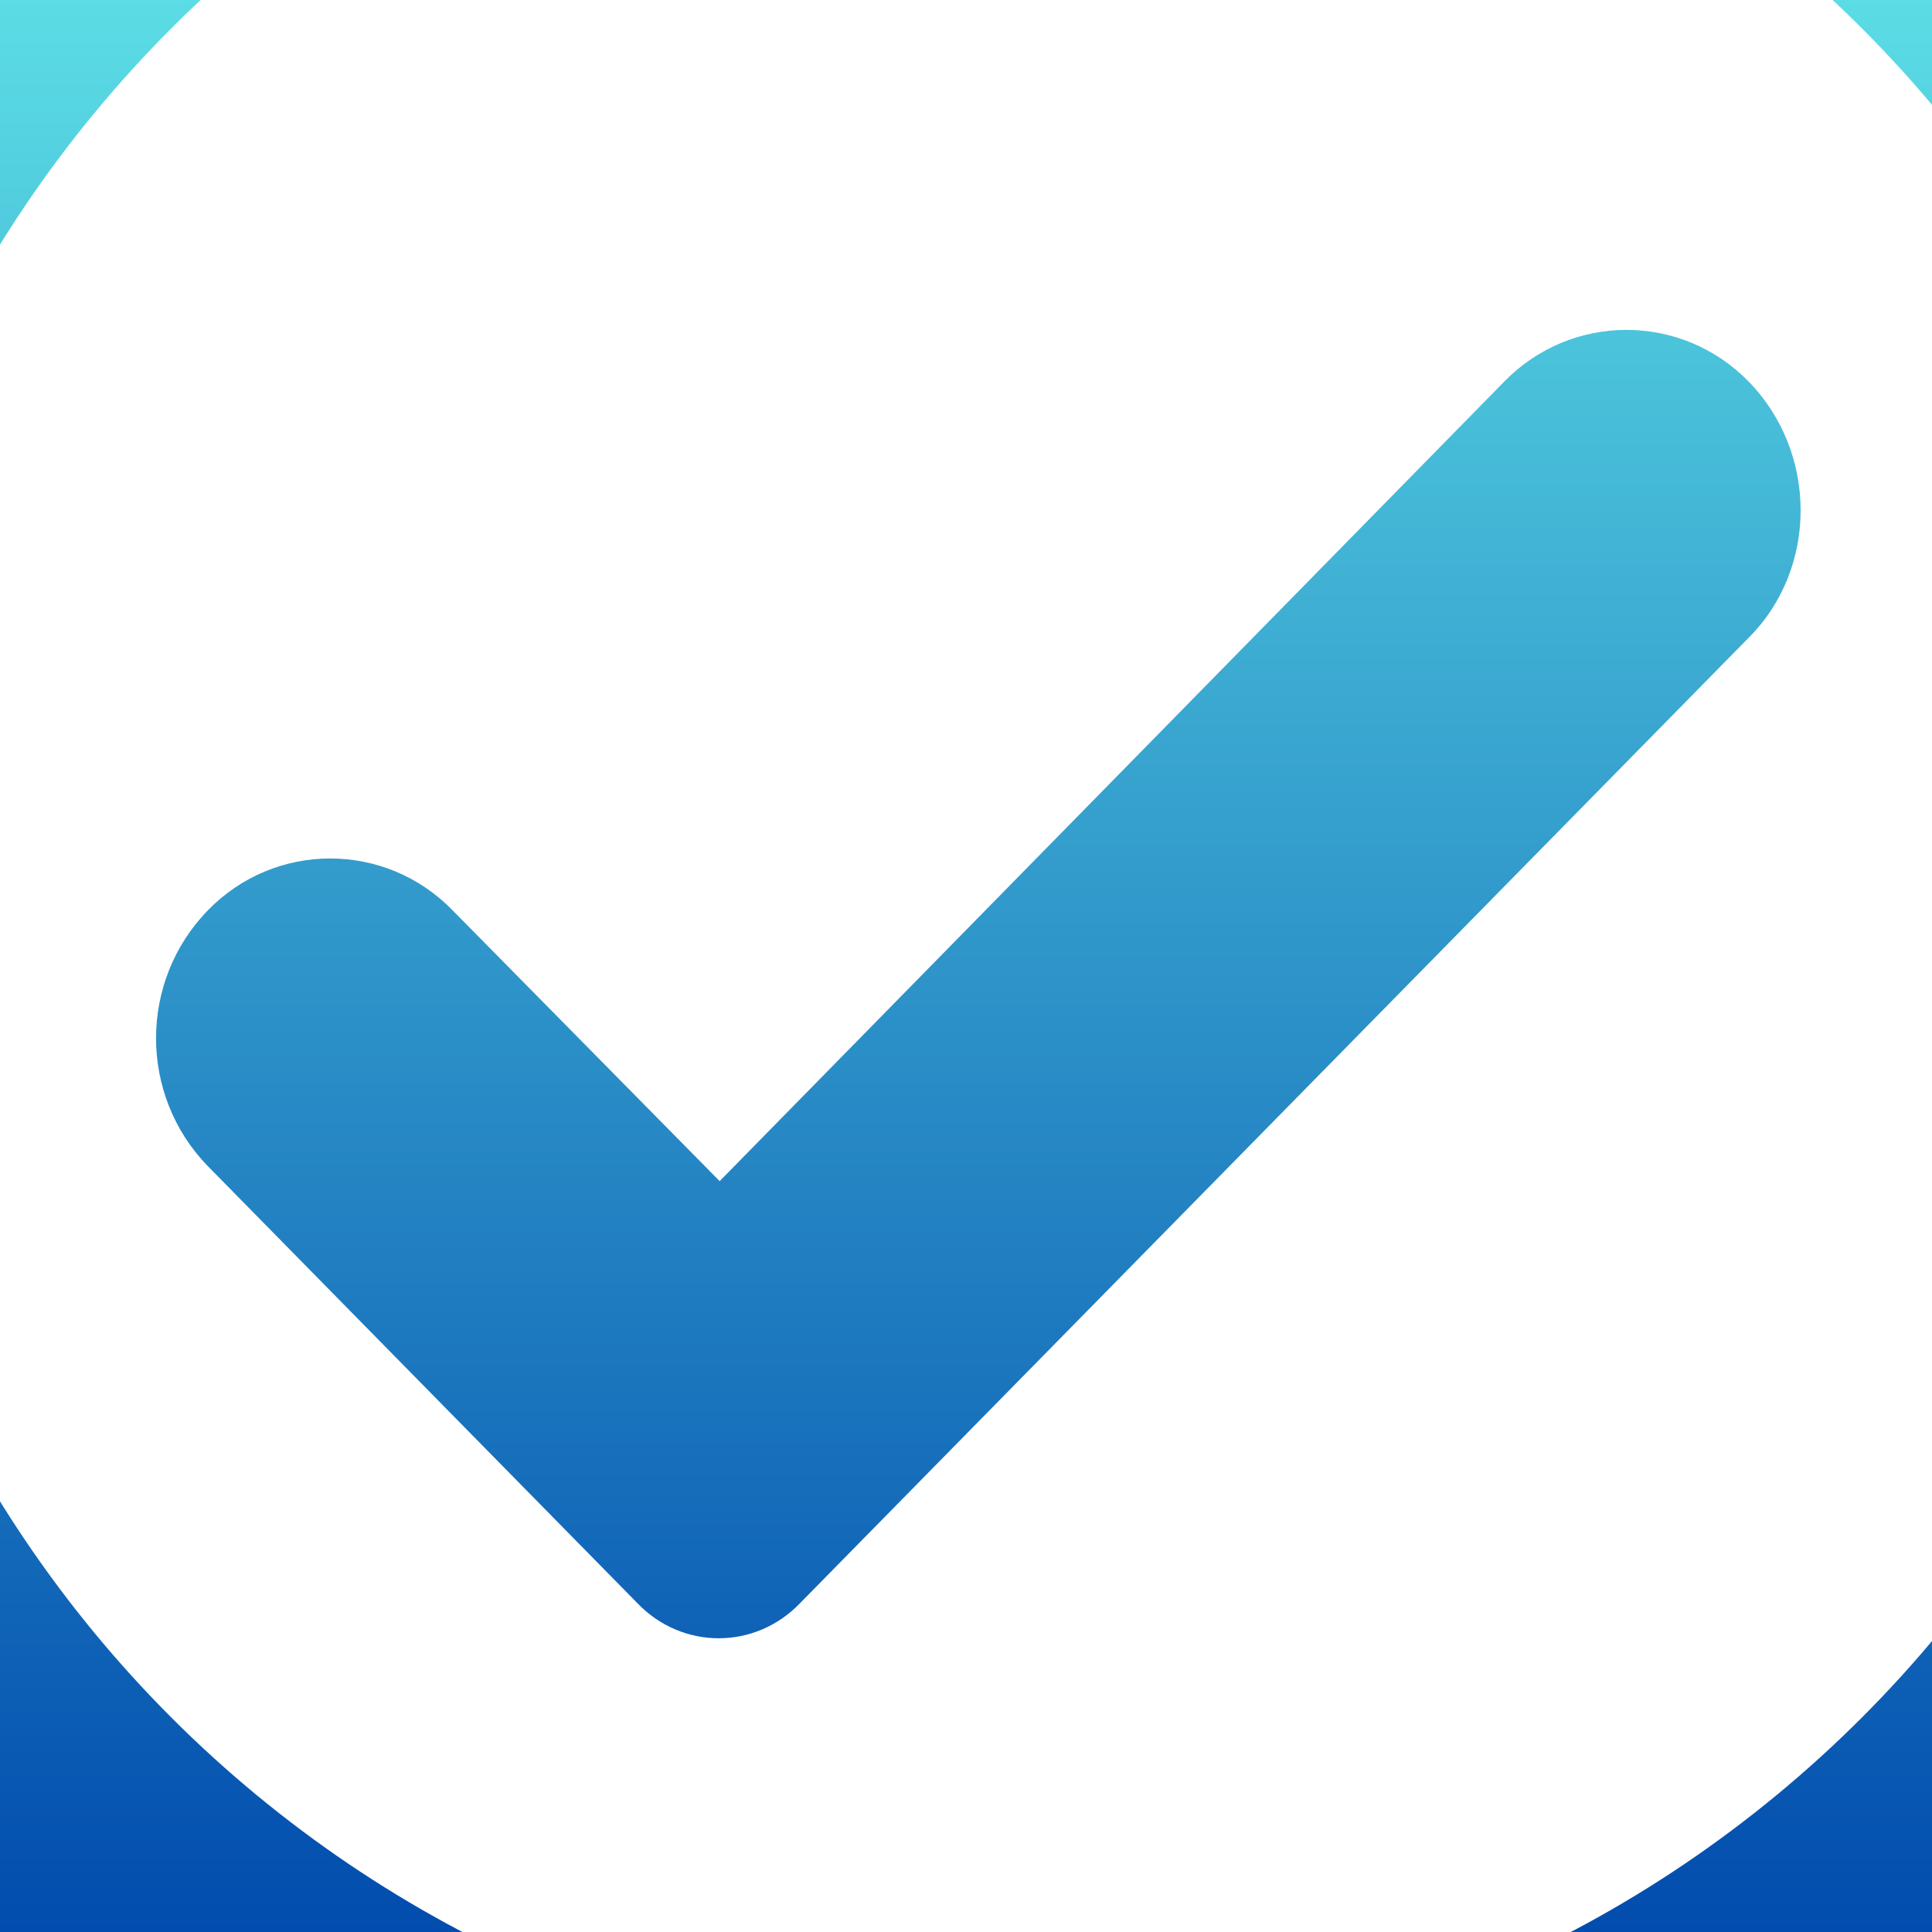 <svg xmlns="http://www.w3.org/2000/svg" xmlns:xlink="http://www.w3.org/1999/xlink" width="1000" zoomAndPan="magnify" viewBox="0 0 750 750" height="1000" preserveAspectRatio="xMidYMid meet" version="1.0"><defs><linearGradient x1="5.271" gradientTransform="matrix(0, 3.033, -3.033, 0, 797.7, -15.988)" y1="139.365" x2="252.554" gradientUnits="userSpaceOnUse" y2="139.365" id="956419a13c"><stop stop-opacity="1" stop-color="rgb(35.748%, 86.589%, 89.738%)" offset="0"/><stop stop-opacity="1" stop-color="rgb(35.609%, 86.366%, 89.653%)" offset="0.004"/><stop stop-opacity="1" stop-color="rgb(35.472%, 86.145%, 89.569%)" offset="0.008"/><stop stop-opacity="1" stop-color="rgb(35.335%, 85.922%, 89.484%)" offset="0.012"/><stop stop-opacity="1" stop-color="rgb(35.197%, 85.701%, 89.4%)" offset="0.016"/><stop stop-opacity="1" stop-color="rgb(35.059%, 85.478%, 89.314%)" offset="0.02"/><stop stop-opacity="1" stop-color="rgb(34.921%, 85.257%, 89.23%)" offset="0.023"/><stop stop-opacity="1" stop-color="rgb(34.784%, 85.034%, 89.146%)" offset="0.027"/><stop stop-opacity="1" stop-color="rgb(34.647%, 84.813%, 89.062%)" offset="0.031"/><stop stop-opacity="1" stop-color="rgb(34.508%, 84.592%, 88.977%)" offset="0.035"/><stop stop-opacity="1" stop-color="rgb(34.37%, 84.37%, 88.893%)" offset="0.039"/><stop stop-opacity="1" stop-color="rgb(34.232%, 84.148%, 88.808%)" offset="0.043"/><stop stop-opacity="1" stop-color="rgb(34.094%, 83.926%, 88.724%)" offset="0.047"/><stop stop-opacity="1" stop-color="rgb(33.957%, 83.704%, 88.638%)" offset="0.051"/><stop stop-opacity="1" stop-color="rgb(33.82%, 83.482%, 88.554%)" offset="0.055"/><stop stop-opacity="1" stop-color="rgb(33.681%, 83.26%, 88.469%)" offset="0.059"/><stop stop-opacity="1" stop-color="rgb(33.543%, 83.038%, 88.385%)" offset="0.062"/><stop stop-opacity="1" stop-color="rgb(33.406%, 82.816%, 88.301%)" offset="0.066"/><stop stop-opacity="1" stop-color="rgb(33.269%, 82.594%, 88.217%)" offset="0.07"/><stop stop-opacity="1" stop-color="rgb(33.13%, 82.373%, 88.132%)" offset="0.074"/><stop stop-opacity="1" stop-color="rgb(32.993%, 82.152%, 88.048%)" offset="0.078"/><stop stop-opacity="1" stop-color="rgb(32.855%, 81.929%, 87.962%)" offset="0.082"/><stop stop-opacity="1" stop-color="rgb(32.718%, 81.708%, 87.878%)" offset="0.086"/><stop stop-opacity="1" stop-color="rgb(32.579%, 81.485%, 87.793%)" offset="0.09"/><stop stop-opacity="1" stop-color="rgb(32.442%, 81.264%, 87.709%)" offset="0.094"/><stop stop-opacity="1" stop-color="rgb(32.304%, 81.041%, 87.625%)" offset="0.098"/><stop stop-opacity="1" stop-color="rgb(32.167%, 80.82%, 87.541%)" offset="0.102"/><stop stop-opacity="1" stop-color="rgb(32.028%, 80.597%, 87.456%)" offset="0.105"/><stop stop-opacity="1" stop-color="rgb(31.891%, 80.376%, 87.372%)" offset="0.109"/><stop stop-opacity="1" stop-color="rgb(31.754%, 80.154%, 87.286%)" offset="0.113"/><stop stop-opacity="1" stop-color="rgb(31.616%, 79.933%, 87.202%)" offset="0.117"/><stop stop-opacity="1" stop-color="rgb(31.477%, 79.71%, 87.117%)" offset="0.121"/><stop stop-opacity="1" stop-color="rgb(31.34%, 79.489%, 87.033%)" offset="0.125"/><stop stop-opacity="1" stop-color="rgb(31.203%, 79.266%, 86.948%)" offset="0.129"/><stop stop-opacity="1" stop-color="rgb(31.065%, 79.045%, 86.864%)" offset="0.133"/><stop stop-opacity="1" stop-color="rgb(30.927%, 78.822%, 86.78%)" offset="0.137"/><stop stop-opacity="1" stop-color="rgb(30.789%, 78.601%, 86.696%)" offset="0.141"/><stop stop-opacity="1" stop-color="rgb(30.652%, 78.378%, 86.61%)" offset="0.145"/><stop stop-opacity="1" stop-color="rgb(30.515%, 78.157%, 86.526%)" offset="0.148"/><stop stop-opacity="1" stop-color="rgb(30.376%, 77.936%, 86.441%)" offset="0.152"/><stop stop-opacity="1" stop-color="rgb(30.238%, 77.715%, 86.357%)" offset="0.156"/><stop stop-opacity="1" stop-color="rgb(30.101%, 77.492%, 86.272%)" offset="0.16"/><stop stop-opacity="1" stop-color="rgb(29.964%, 77.271%, 86.188%)" offset="0.164"/><stop stop-opacity="1" stop-color="rgb(29.825%, 77.048%, 86.102%)" offset="0.168"/><stop stop-opacity="1" stop-color="rgb(29.688%, 76.826%, 86.018%)" offset="0.172"/><stop stop-opacity="1" stop-color="rgb(29.55%, 76.604%, 85.934%)" offset="0.176"/><stop stop-opacity="1" stop-color="rgb(29.413%, 76.382%, 85.851%)" offset="0.18"/><stop stop-opacity="1" stop-color="rgb(29.274%, 76.16%, 85.765%)" offset="0.184"/><stop stop-opacity="1" stop-color="rgb(29.137%, 75.938%, 85.681%)" offset="0.188"/><stop stop-opacity="1" stop-color="rgb(28.999%, 75.717%, 85.596%)" offset="0.191"/><stop stop-opacity="1" stop-color="rgb(28.862%, 75.496%, 85.512%)" offset="0.195"/><stop stop-opacity="1" stop-color="rgb(28.723%, 75.273%, 85.426%)" offset="0.199"/><stop stop-opacity="1" stop-color="rgb(28.586%, 75.052%, 85.342%)" offset="0.203"/><stop stop-opacity="1" stop-color="rgb(28.448%, 74.829%, 85.258%)" offset="0.207"/><stop stop-opacity="1" stop-color="rgb(28.311%, 74.608%, 85.175%)" offset="0.211"/><stop stop-opacity="1" stop-color="rgb(28.172%, 74.385%, 85.089%)" offset="0.215"/><stop stop-opacity="1" stop-color="rgb(28.035%, 74.164%, 85.005%)" offset="0.219"/><stop stop-opacity="1" stop-color="rgb(27.898%, 73.941%, 84.92%)" offset="0.223"/><stop stop-opacity="1" stop-color="rgb(27.76%, 73.72%, 84.836%)" offset="0.227"/><stop stop-opacity="1" stop-color="rgb(27.621%, 73.497%, 84.75%)" offset="0.23"/><stop stop-opacity="1" stop-color="rgb(27.484%, 73.276%, 84.666%)" offset="0.234"/><stop stop-opacity="1" stop-color="rgb(27.347%, 73.055%, 84.581%)" offset="0.238"/><stop stop-opacity="1" stop-color="rgb(27.209%, 72.833%, 84.497%)" offset="0.242"/><stop stop-opacity="1" stop-color="rgb(27.071%, 72.61%, 84.413%)" offset="0.246"/><stop stop-opacity="1" stop-color="rgb(26.933%, 72.389%, 84.329%)" offset="0.25"/><stop stop-opacity="1" stop-color="rgb(26.796%, 72.166%, 84.244%)" offset="0.254"/><stop stop-opacity="1" stop-color="rgb(26.659%, 71.945%, 84.16%)" offset="0.258"/><stop stop-opacity="1" stop-color="rgb(26.52%, 71.722%, 84.074%)" offset="0.262"/><stop stop-opacity="1" stop-color="rgb(26.382%, 71.501%, 83.99%)" offset="0.266"/><stop stop-opacity="1" stop-color="rgb(26.245%, 71.278%, 83.905%)" offset="0.27"/><stop stop-opacity="1" stop-color="rgb(26.108%, 71.057%, 83.821%)" offset="0.273"/><stop stop-opacity="1" stop-color="rgb(25.969%, 70.836%, 83.737%)" offset="0.277"/><stop stop-opacity="1" stop-color="rgb(25.832%, 70.615%, 83.653%)" offset="0.281"/><stop stop-opacity="1" stop-color="rgb(25.693%, 70.392%, 83.568%)" offset="0.285"/><stop stop-opacity="1" stop-color="rgb(25.555%, 70.171%, 83.484%)" offset="0.289"/><stop stop-opacity="1" stop-color="rgb(25.418%, 69.948%, 83.398%)" offset="0.293"/><stop stop-opacity="1" stop-color="rgb(25.281%, 69.727%, 83.315%)" offset="0.297"/><stop stop-opacity="1" stop-color="rgb(25.142%, 69.504%, 83.229%)" offset="0.301"/><stop stop-opacity="1" stop-color="rgb(25.005%, 69.283%, 83.145%)" offset="0.305"/><stop stop-opacity="1" stop-color="rgb(24.867%, 69.06%, 83.06%)" offset="0.309"/><stop stop-opacity="1" stop-color="rgb(24.73%, 68.839%, 82.976%)" offset="0.312"/><stop stop-opacity="1" stop-color="rgb(24.591%, 68.617%, 82.892%)" offset="0.316"/><stop stop-opacity="1" stop-color="rgb(24.454%, 68.396%, 82.808%)" offset="0.32"/><stop stop-opacity="1" stop-color="rgb(24.316%, 68.173%, 82.722%)" offset="0.324"/><stop stop-opacity="1" stop-color="rgb(24.179%, 67.952%, 82.639%)" offset="0.328"/><stop stop-opacity="1" stop-color="rgb(24.04%, 67.729%, 82.553%)" offset="0.332"/><stop stop-opacity="1" stop-color="rgb(23.903%, 67.508%, 82.469%)" offset="0.336"/><stop stop-opacity="1" stop-color="rgb(23.766%, 67.285%, 82.384%)" offset="0.34"/><stop stop-opacity="1" stop-color="rgb(23.628%, 67.064%, 82.3%)" offset="0.344"/><stop stop-opacity="1" stop-color="rgb(23.489%, 66.841%, 82.214%)" offset="0.348"/><stop stop-opacity="1" stop-color="rgb(23.352%, 66.62%, 82.13%)" offset="0.352"/><stop stop-opacity="1" stop-color="rgb(23.215%, 66.399%, 82.047%)" offset="0.355"/><stop stop-opacity="1" stop-color="rgb(23.077%, 66.177%, 81.963%)" offset="0.359"/><stop stop-opacity="1" stop-color="rgb(22.939%, 65.955%, 81.877%)" offset="0.363"/><stop stop-opacity="1" stop-color="rgb(22.801%, 65.733%, 81.793%)" offset="0.367"/><stop stop-opacity="1" stop-color="rgb(22.664%, 65.511%, 81.708%)" offset="0.371"/><stop stop-opacity="1" stop-color="rgb(22.527%, 65.289%, 81.624%)" offset="0.375"/><stop stop-opacity="1" stop-color="rgb(22.388%, 65.067%, 81.538%)" offset="0.379"/><stop stop-opacity="1" stop-color="rgb(22.25%, 64.845%, 81.454%)" offset="0.383"/><stop stop-opacity="1" stop-color="rgb(22.113%, 64.622%, 81.371%)" offset="0.387"/><stop stop-opacity="1" stop-color="rgb(21.976%, 64.401%, 81.287%)" offset="0.391"/><stop stop-opacity="1" stop-color="rgb(21.837%, 64.18%, 81.201%)" offset="0.395"/><stop stop-opacity="1" stop-color="rgb(21.7%, 63.959%, 81.117%)" offset="0.398"/><stop stop-opacity="1" stop-color="rgb(21.562%, 63.736%, 81.032%)" offset="0.402"/><stop stop-opacity="1" stop-color="rgb(21.425%, 63.515%, 80.948%)" offset="0.406"/><stop stop-opacity="1" stop-color="rgb(21.286%, 63.292%, 80.862%)" offset="0.41"/><stop stop-opacity="1" stop-color="rgb(21.149%, 63.071%, 80.779%)" offset="0.414"/><stop stop-opacity="1" stop-color="rgb(21.011%, 62.848%, 80.693%)" offset="0.418"/><stop stop-opacity="1" stop-color="rgb(20.874%, 62.627%, 80.609%)" offset="0.422"/><stop stop-opacity="1" stop-color="rgb(20.735%, 62.404%, 80.525%)" offset="0.426"/><stop stop-opacity="1" stop-color="rgb(20.598%, 62.183%, 80.441%)" offset="0.43"/><stop stop-opacity="1" stop-color="rgb(20.461%, 61.961%, 80.356%)" offset="0.434"/><stop stop-opacity="1" stop-color="rgb(20.323%, 61.74%, 80.272%)" offset="0.438"/><stop stop-opacity="1" stop-color="rgb(20.184%, 61.517%, 80.186%)" offset="0.441"/><stop stop-opacity="1" stop-color="rgb(20.047%, 61.296%, 80.103%)" offset="0.445"/><stop stop-opacity="1" stop-color="rgb(19.91%, 61.073%, 80.017%)" offset="0.449"/><stop stop-opacity="1" stop-color="rgb(19.772%, 60.852%, 79.933%)" offset="0.453"/><stop stop-opacity="1" stop-color="rgb(19.633%, 60.629%, 79.849%)" offset="0.457"/><stop stop-opacity="1" stop-color="rgb(19.496%, 60.408%, 79.765%)" offset="0.461"/><stop stop-opacity="1" stop-color="rgb(19.359%, 60.185%, 79.68%)" offset="0.465"/><stop stop-opacity="1" stop-color="rgb(19.221%, 59.964%, 79.596%)" offset="0.469"/><stop stop-opacity="1" stop-color="rgb(19.083%, 59.743%, 79.51%)" offset="0.473"/><stop stop-opacity="1" stop-color="rgb(18.945%, 59.521%, 79.427%)" offset="0.477"/><stop stop-opacity="1" stop-color="rgb(18.808%, 59.299%, 79.341%)" offset="0.48"/><stop stop-opacity="1" stop-color="rgb(18.671%, 59.077%, 79.257%)" offset="0.484"/><stop stop-opacity="1" stop-color="rgb(18.532%, 58.855%, 79.172%)" offset="0.488"/><stop stop-opacity="1" stop-color="rgb(18.394%, 58.633%, 79.088%)" offset="0.492"/><stop stop-opacity="1" stop-color="rgb(18.257%, 58.411%, 79.004%)" offset="0.496"/><stop stop-opacity="1" stop-color="rgb(18.12%, 58.189%, 78.92%)" offset="0.5"/><stop stop-opacity="1" stop-color="rgb(17.981%, 57.967%, 78.835%)" offset="0.504"/><stop stop-opacity="1" stop-color="rgb(17.844%, 57.745%, 78.751%)" offset="0.508"/><stop stop-opacity="1" stop-color="rgb(17.705%, 57.524%, 78.665%)" offset="0.512"/><stop stop-opacity="1" stop-color="rgb(17.567%, 57.303%, 78.581%)" offset="0.516"/><stop stop-opacity="1" stop-color="rgb(17.43%, 57.08%, 78.496%)" offset="0.52"/><stop stop-opacity="1" stop-color="rgb(17.293%, 56.859%, 78.412%)" offset="0.523"/><stop stop-opacity="1" stop-color="rgb(17.154%, 56.636%, 78.326%)" offset="0.527"/><stop stop-opacity="1" stop-color="rgb(17.017%, 56.415%, 78.242%)" offset="0.531"/><stop stop-opacity="1" stop-color="rgb(16.879%, 56.192%, 78.159%)" offset="0.535"/><stop stop-opacity="1" stop-color="rgb(16.742%, 55.971%, 78.075%)" offset="0.539"/><stop stop-opacity="1" stop-color="rgb(16.603%, 55.748%, 77.989%)" offset="0.543"/><stop stop-opacity="1" stop-color="rgb(16.466%, 55.527%, 77.905%)" offset="0.547"/><stop stop-opacity="1" stop-color="rgb(16.328%, 55.304%, 77.82%)" offset="0.551"/><stop stop-opacity="1" stop-color="rgb(16.191%, 55.083%, 77.736%)" offset="0.555"/><stop stop-opacity="1" stop-color="rgb(16.052%, 54.861%, 77.65%)" offset="0.559"/><stop stop-opacity="1" stop-color="rgb(15.915%, 54.64%, 77.567%)" offset="0.562"/><stop stop-opacity="1" stop-color="rgb(15.778%, 54.417%, 77.483%)" offset="0.566"/><stop stop-opacity="1" stop-color="rgb(15.64%, 54.196%, 77.399%)" offset="0.57"/><stop stop-opacity="1" stop-color="rgb(15.501%, 53.973%, 77.313%)" offset="0.574"/><stop stop-opacity="1" stop-color="rgb(15.364%, 53.752%, 77.229%)" offset="0.578"/><stop stop-opacity="1" stop-color="rgb(15.227%, 53.529%, 77.144%)" offset="0.582"/><stop stop-opacity="1" stop-color="rgb(15.089%, 53.308%, 77.06%)" offset="0.586"/><stop stop-opacity="1" stop-color="rgb(14.951%, 53.085%, 76.974%)" offset="0.59"/><stop stop-opacity="1" stop-color="rgb(14.813%, 52.864%, 76.891%)" offset="0.594"/><stop stop-opacity="1" stop-color="rgb(14.676%, 52.643%, 76.805%)" offset="0.598"/><stop stop-opacity="1" stop-color="rgb(14.539%, 52.422%, 76.721%)" offset="0.602"/><stop stop-opacity="1" stop-color="rgb(14.4%, 52.199%, 76.637%)" offset="0.605"/><stop stop-opacity="1" stop-color="rgb(14.262%, 51.978%, 76.553%)" offset="0.609"/><stop stop-opacity="1" stop-color="rgb(14.125%, 51.755%, 76.468%)" offset="0.613"/><stop stop-opacity="1" stop-color="rgb(13.988%, 51.534%, 76.384%)" offset="0.617"/><stop stop-opacity="1" stop-color="rgb(13.849%, 51.311%, 76.299%)" offset="0.621"/><stop stop-opacity="1" stop-color="rgb(13.712%, 51.089%, 76.215%)" offset="0.625"/><stop stop-opacity="1" stop-color="rgb(13.574%, 50.867%, 76.129%)" offset="0.629"/><stop stop-opacity="1" stop-color="rgb(13.437%, 50.645%, 76.045%)" offset="0.633"/><stop stop-opacity="1" stop-color="rgb(13.298%, 50.424%, 75.961%)" offset="0.637"/><stop stop-opacity="1" stop-color="rgb(13.161%, 50.203%, 75.877%)" offset="0.641"/><stop stop-opacity="1" stop-color="rgb(13.023%, 49.98%, 75.792%)" offset="0.645"/><stop stop-opacity="1" stop-color="rgb(12.886%, 49.759%, 75.708%)" offset="0.648"/><stop stop-opacity="1" stop-color="rgb(12.747%, 49.536%, 75.623%)" offset="0.652"/><stop stop-opacity="1" stop-color="rgb(12.61%, 49.315%, 75.539%)" offset="0.656"/><stop stop-opacity="1" stop-color="rgb(12.473%, 49.092%, 75.453%)" offset="0.66"/><stop stop-opacity="1" stop-color="rgb(12.335%, 48.871%, 75.369%)" offset="0.664"/><stop stop-opacity="1" stop-color="rgb(12.196%, 48.648%, 75.284%)" offset="0.668"/><stop stop-opacity="1" stop-color="rgb(12.059%, 48.427%, 75.2%)" offset="0.672"/><stop stop-opacity="1" stop-color="rgb(11.922%, 48.206%, 75.116%)" offset="0.676"/><stop stop-opacity="1" stop-color="rgb(11.784%, 47.984%, 75.032%)" offset="0.68"/><stop stop-opacity="1" stop-color="rgb(11.646%, 47.762%, 74.947%)" offset="0.684"/><stop stop-opacity="1" stop-color="rgb(11.508%, 47.54%, 74.863%)" offset="0.688"/><stop stop-opacity="1" stop-color="rgb(11.371%, 47.318%, 74.777%)" offset="0.691"/><stop stop-opacity="1" stop-color="rgb(11.234%, 47.096%, 74.693%)" offset="0.695"/><stop stop-opacity="1" stop-color="rgb(11.095%, 46.873%, 74.608%)" offset="0.699"/><stop stop-opacity="1" stop-color="rgb(10.957%, 46.652%, 74.524%)" offset="0.703"/><stop stop-opacity="1" stop-color="rgb(10.82%, 46.429%, 74.438%)" offset="0.707"/><stop stop-opacity="1" stop-color="rgb(10.683%, 46.208%, 74.355%)" offset="0.711"/><stop stop-opacity="1" stop-color="rgb(10.544%, 45.987%, 74.271%)" offset="0.715"/><stop stop-opacity="1" stop-color="rgb(10.406%, 45.766%, 74.187%)" offset="0.719"/><stop stop-opacity="1" stop-color="rgb(10.269%, 45.543%, 74.101%)" offset="0.723"/><stop stop-opacity="1" stop-color="rgb(10.132%, 45.322%, 74.017%)" offset="0.727"/><stop stop-opacity="1" stop-color="rgb(9.993%, 45.099%, 73.932%)" offset="0.73"/><stop stop-opacity="1" stop-color="rgb(9.856%, 44.878%, 73.848%)" offset="0.734"/><stop stop-opacity="1" stop-color="rgb(9.718%, 44.655%, 73.763%)" offset="0.738"/><stop stop-opacity="1" stop-color="rgb(9.581%, 44.434%, 73.679%)" offset="0.742"/><stop stop-opacity="1" stop-color="rgb(9.442%, 44.211%, 73.595%)" offset="0.746"/><stop stop-opacity="1" stop-color="rgb(9.305%, 43.99%, 73.511%)" offset="0.75"/><stop stop-opacity="1" stop-color="rgb(9.166%, 43.768%, 73.425%)" offset="0.754"/><stop stop-opacity="1" stop-color="rgb(9.029%, 43.547%, 73.341%)" offset="0.758"/><stop stop-opacity="1" stop-color="rgb(8.891%, 43.324%, 73.256%)" offset="0.762"/><stop stop-opacity="1" stop-color="rgb(8.754%, 43.103%, 73.172%)" offset="0.766"/><stop stop-opacity="1" stop-color="rgb(8.615%, 42.88%, 73.087%)" offset="0.77"/><stop stop-opacity="1" stop-color="rgb(8.478%, 42.659%, 73.003%)" offset="0.773"/><stop stop-opacity="1" stop-color="rgb(8.34%, 42.436%, 72.917%)" offset="0.777"/><stop stop-opacity="1" stop-color="rgb(8.203%, 42.215%, 72.833%)" offset="0.781"/><stop stop-opacity="1" stop-color="rgb(8.064%, 41.992%, 72.749%)" offset="0.785"/><stop stop-opacity="1" stop-color="rgb(7.927%, 41.771%, 72.665%)" offset="0.789"/><stop stop-opacity="1" stop-color="rgb(7.79%, 41.55%, 72.58%)" offset="0.793"/><stop stop-opacity="1" stop-color="rgb(7.652%, 41.328%, 72.496%)" offset="0.797"/><stop stop-opacity="1" stop-color="rgb(7.513%, 41.106%, 72.411%)" offset="0.801"/><stop stop-opacity="1" stop-color="rgb(7.376%, 40.884%, 72.327%)" offset="0.805"/><stop stop-opacity="1" stop-color="rgb(7.239%, 40.662%, 72.241%)" offset="0.809"/><stop stop-opacity="1" stop-color="rgb(7.101%, 40.44%, 72.157%)" offset="0.812"/><stop stop-opacity="1" stop-color="rgb(6.963%, 40.218%, 72.073%)" offset="0.816"/><stop stop-opacity="1" stop-color="rgb(6.825%, 39.996%, 71.989%)" offset="0.82"/><stop stop-opacity="1" stop-color="rgb(6.688%, 39.774%, 71.904%)" offset="0.824"/><stop stop-opacity="1" stop-color="rgb(6.551%, 39.552%, 71.82%)" offset="0.828"/><stop stop-opacity="1" stop-color="rgb(6.412%, 39.331%, 71.735%)" offset="0.832"/><stop stop-opacity="1" stop-color="rgb(6.274%, 39.11%, 71.651%)" offset="0.836"/><stop stop-opacity="1" stop-color="rgb(6.137%, 38.887%, 71.565%)" offset="0.84"/><stop stop-opacity="1" stop-color="rgb(6%, 38.666%, 71.481%)" offset="0.844"/><stop stop-opacity="1" stop-color="rgb(5.861%, 38.443%, 71.396%)" offset="0.848"/><stop stop-opacity="1" stop-color="rgb(5.724%, 38.222%, 71.312%)" offset="0.852"/><stop stop-opacity="1" stop-color="rgb(5.586%, 37.999%, 71.228%)" offset="0.855"/><stop stop-opacity="1" stop-color="rgb(5.449%, 37.778%, 71.144%)" offset="0.859"/><stop stop-opacity="1" stop-color="rgb(5.31%, 37.555%, 71.059%)" offset="0.863"/><stop stop-opacity="1" stop-color="rgb(5.173%, 37.334%, 70.975%)" offset="0.867"/><stop stop-opacity="1" stop-color="rgb(5.035%, 37.111%, 70.889%)" offset="0.871"/><stop stop-opacity="1" stop-color="rgb(4.898%, 36.89%, 70.805%)" offset="0.875"/><stop stop-opacity="1" stop-color="rgb(4.759%, 36.668%, 70.72%)" offset="0.879"/><stop stop-opacity="1" stop-color="rgb(4.622%, 36.447%, 70.636%)" offset="0.883"/><stop stop-opacity="1" stop-color="rgb(4.485%, 36.224%, 70.551%)" offset="0.887"/><stop stop-opacity="1" stop-color="rgb(4.347%, 36.003%, 70.467%)" offset="0.891"/><stop stop-opacity="1" stop-color="rgb(4.208%, 35.78%, 70.383%)" offset="0.895"/><stop stop-opacity="1" stop-color="rgb(4.071%, 35.559%, 70.299%)" offset="0.898"/><stop stop-opacity="1" stop-color="rgb(3.934%, 35.336%, 70.213%)" offset="0.902"/><stop stop-opacity="1" stop-color="rgb(3.796%, 35.115%, 70.129%)" offset="0.906"/><stop stop-opacity="1" stop-color="rgb(3.658%, 34.892%, 70.044%)" offset="0.91"/><stop stop-opacity="1" stop-color="rgb(3.52%, 34.671%, 69.96%)" offset="0.914"/><stop stop-opacity="1" stop-color="rgb(3.383%, 34.45%, 69.875%)" offset="0.918"/><stop stop-opacity="1" stop-color="rgb(3.246%, 34.229%, 69.791%)" offset="0.922"/><stop stop-opacity="1" stop-color="rgb(3.107%, 34.006%, 69.707%)" offset="0.926"/><stop stop-opacity="1" stop-color="rgb(2.969%, 33.784%, 69.623%)" offset="0.93"/><stop stop-opacity="1" stop-color="rgb(2.832%, 33.562%, 69.537%)" offset="0.934"/><stop stop-opacity="1" stop-color="rgb(2.695%, 33.34%, 69.453%)" offset="0.938"/><stop stop-opacity="1" stop-color="rgb(2.556%, 33.118%, 69.368%)" offset="0.941"/><stop stop-opacity="1" stop-color="rgb(2.419%, 32.896%, 69.284%)" offset="0.945"/><stop stop-opacity="1" stop-color="rgb(2.281%, 32.674%, 69.199%)" offset="0.949"/><stop stop-opacity="1" stop-color="rgb(2.144%, 32.452%, 69.115%)" offset="0.953"/><stop stop-opacity="1" stop-color="rgb(2.005%, 32.231%, 69.029%)" offset="0.957"/><stop stop-opacity="1" stop-color="rgb(1.868%, 32.01%, 68.945%)" offset="0.961"/><stop stop-opacity="1" stop-color="rgb(1.73%, 31.787%, 68.861%)" offset="0.965"/><stop stop-opacity="1" stop-color="rgb(1.593%, 31.566%, 68.777%)" offset="0.969"/><stop stop-opacity="1" stop-color="rgb(1.454%, 31.343%, 68.692%)" offset="0.973"/><stop stop-opacity="1" stop-color="rgb(1.317%, 31.122%, 68.608%)" offset="0.977"/><stop stop-opacity="1" stop-color="rgb(1.178%, 30.899%, 68.523%)" offset="0.98"/><stop stop-opacity="1" stop-color="rgb(1.041%, 30.678%, 68.439%)" offset="0.984"/><stop stop-opacity="1" stop-color="rgb(0.903%, 30.455%, 68.353%)" offset="0.988"/><stop stop-opacity="1" stop-color="rgb(0.766%, 30.234%, 68.269%)" offset="0.992"/><stop stop-opacity="1" stop-color="rgb(0.627%, 30.013%, 68.184%)" offset="0.996"/><stop stop-opacity="1" stop-color="rgb(0.49%, 29.791%, 68.1%)" offset="1"/></linearGradient></defs><rect x="-75" width="900" fill="#ffffff" y="-75" height="900" fill-opacity="1"/><rect x="-75" width="900" fill="#ffffff" y="-75" height="900" fill-opacity="1"/><rect x="-75" fill="url(#956419a13c)" width="900" y="-75" height="900"/><path fill="#ffffff" d="M 394.652 -125.168 C 138.703 -125.168 -69.391 82.926 -69.391 338.875 C -69.391 594.824 138.703 802.922 394.652 802.922 C 650.602 802.922 858.699 594.824 858.699 338.875 C 858.699 82.926 650.602 -125.168 394.652 -125.168 Z M 678.879 247.516 L 310.547 622.379 C 293.145 640.504 264.867 640.504 247.465 622.379 L 80.699 452.711 C 53.871 425.16 53.871 380.93 80.699 353.375 C 106.801 326.551 149.578 326.551 175.684 353.375 L 279.367 458.512 L 583.895 148.184 C 610 121.355 652.777 121.355 678.879 148.184 C 705.707 175.734 705.707 220.688 678.879 247.516 Z M 678.879 247.516 " fill-opacity="1" fill-rule="nonzero"/></svg>
